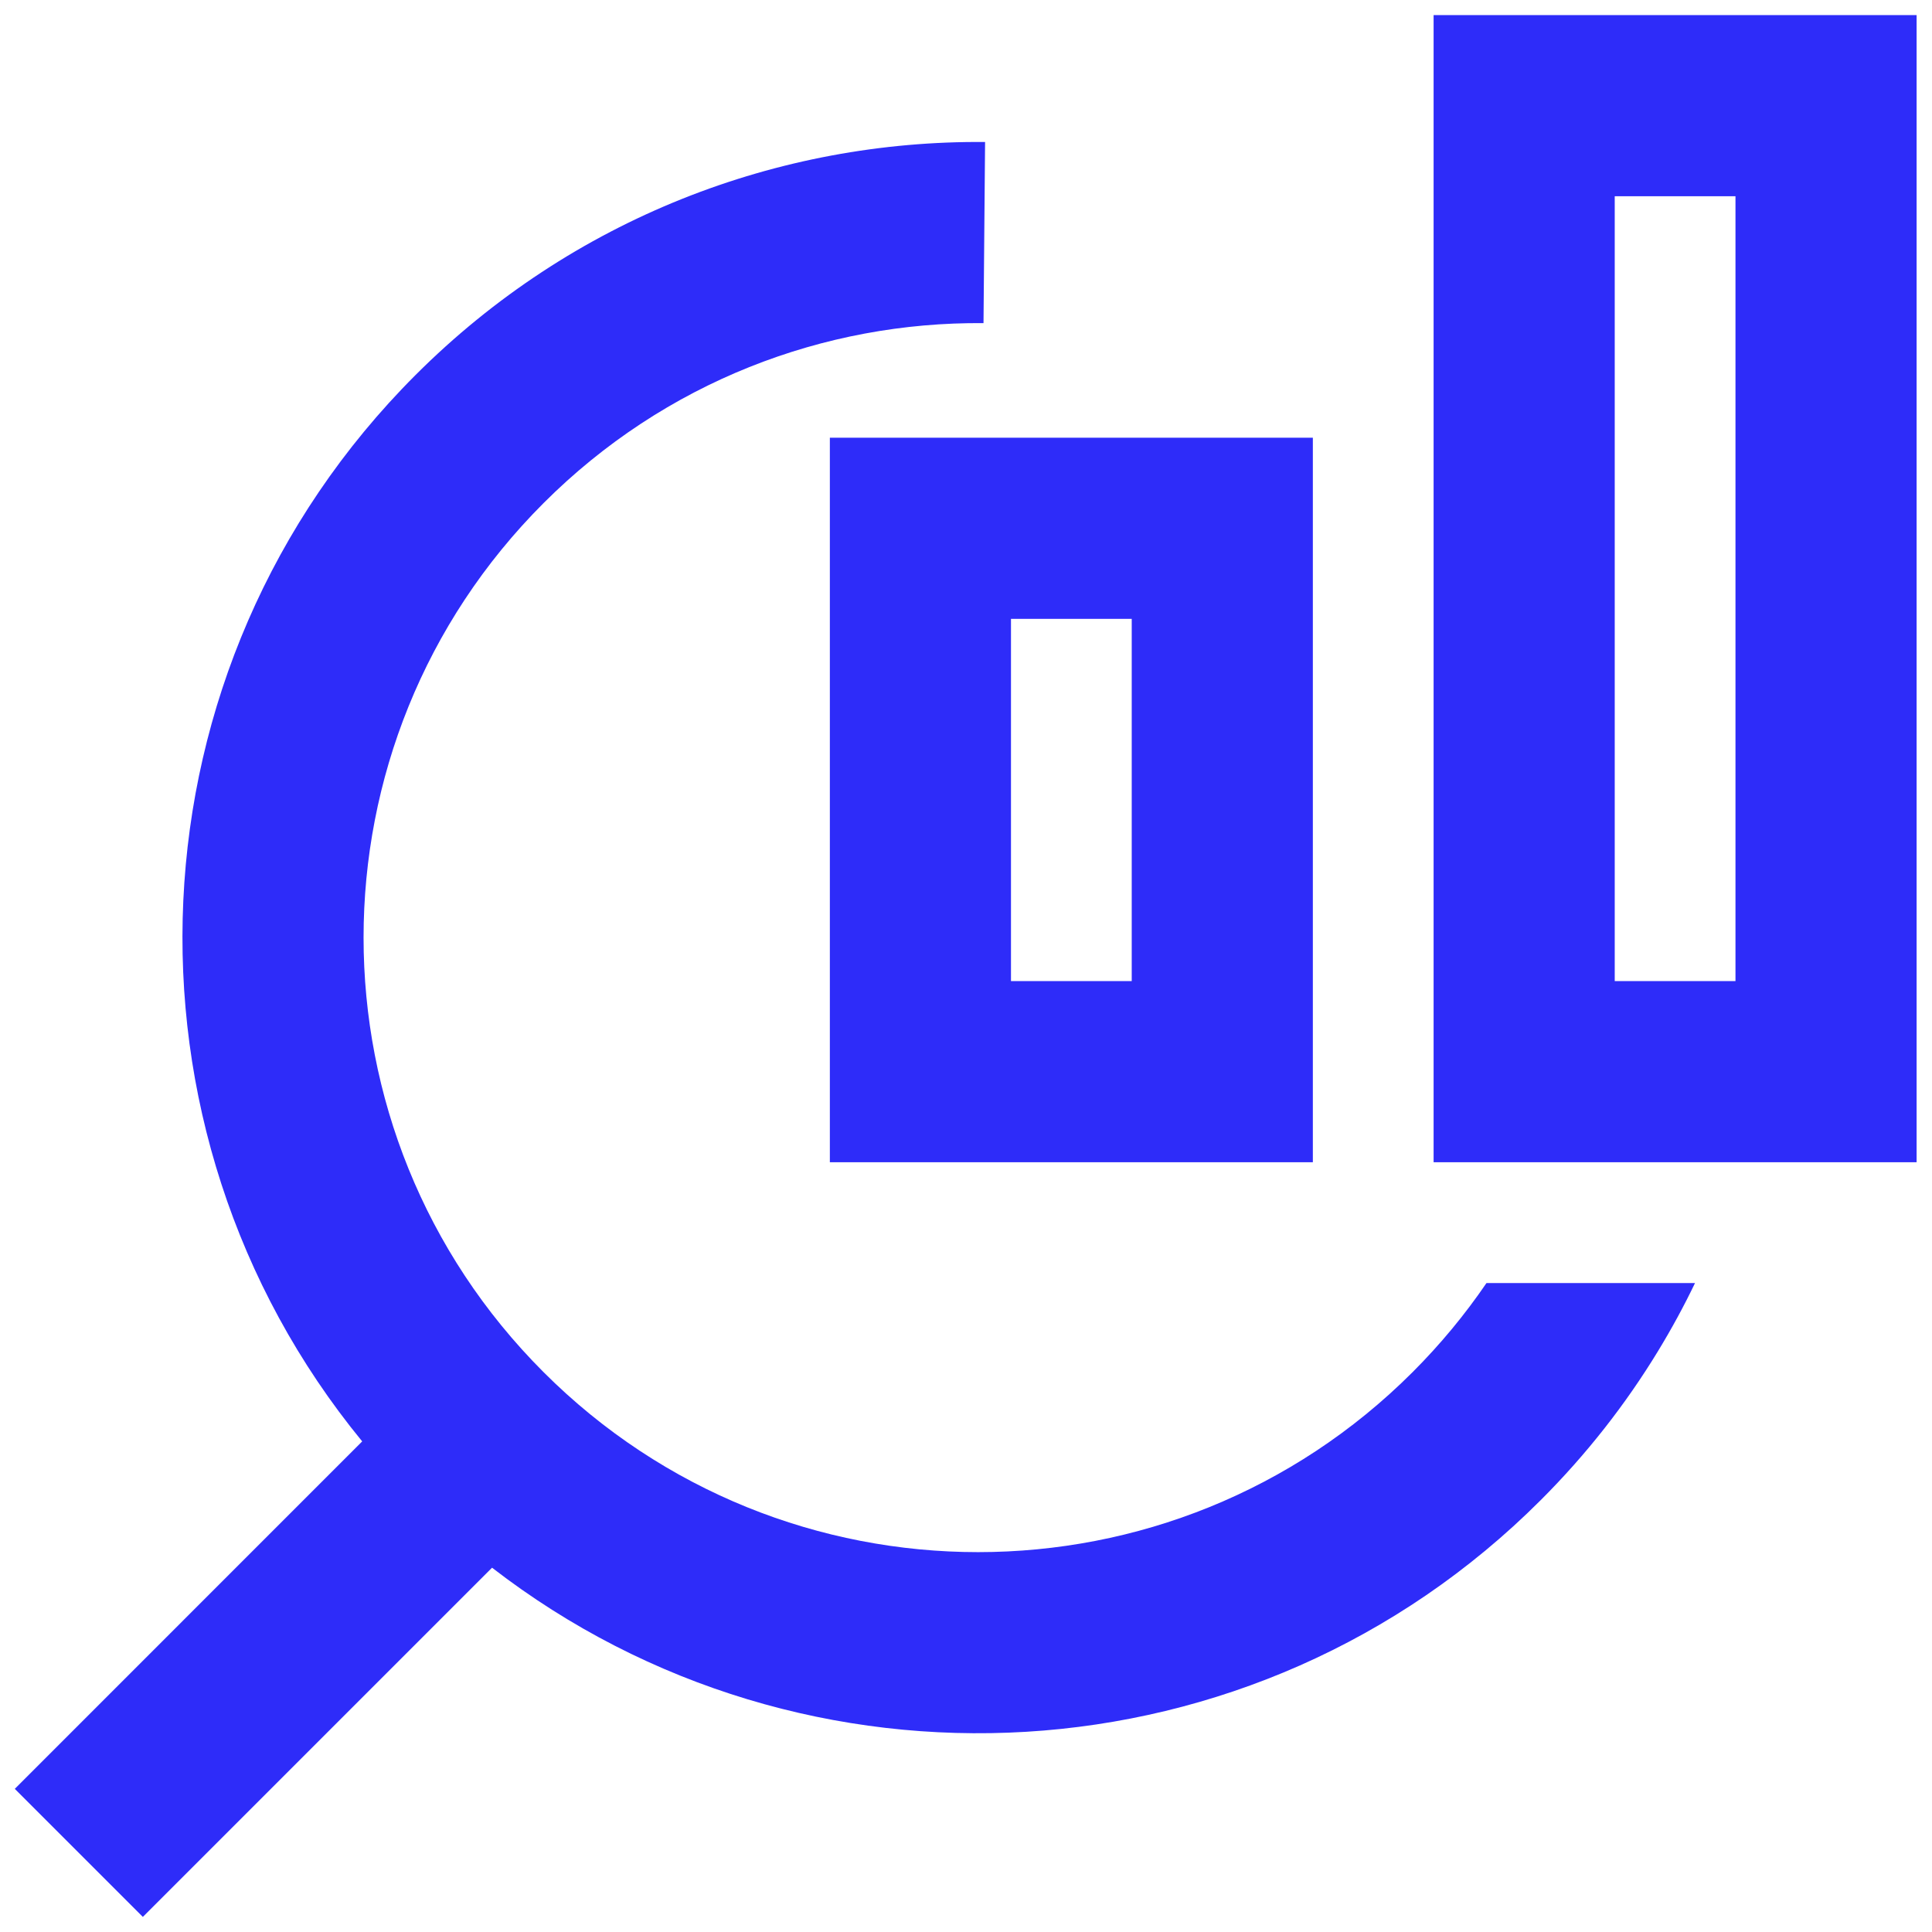 <svg width="32" height="32" viewBox="0 0 32 32" fill="none" xmlns="http://www.w3.org/2000/svg">
<g clip-path="url(#clip0_14751_60514)">
<path fill-rule="evenodd" clip-rule="evenodd" d="M23.745 0.25H31.745V19.25H23.745V0.25ZM26.745 3.25V16.25H28.745V3.25H26.745ZM9.003 8.333C11.014 6.322 13.653 5.329 16.29 5.352L16.316 2.352C12.908 2.322 9.484 3.609 6.882 6.212C2.049 11.045 1.754 18.698 5.999 23.874L0.245 29.629L2.366 31.75L8.15 25.966C13.319 29.963 20.776 29.59 25.518 24.848C26.278 24.089 26.927 23.258 27.463 22.377C27.687 22.009 27.891 21.634 28.075 21.251H24.621C24.267 21.77 23.859 22.265 23.397 22.727C19.422 26.702 12.978 26.702 9.003 22.727C5.028 18.752 5.028 12.308 9.003 8.333ZM21.745 7.25H13.745V19.25H21.745V7.25ZM16.745 16.25V10.25H18.745V16.25H16.745Z" fill="#2E2CF9"/>
</g>
<defs>
<clipPath id="clip0_14751_60514">
<rect width="32" height="32" fill="white"/>
</clipPath>
</defs>
</svg>
